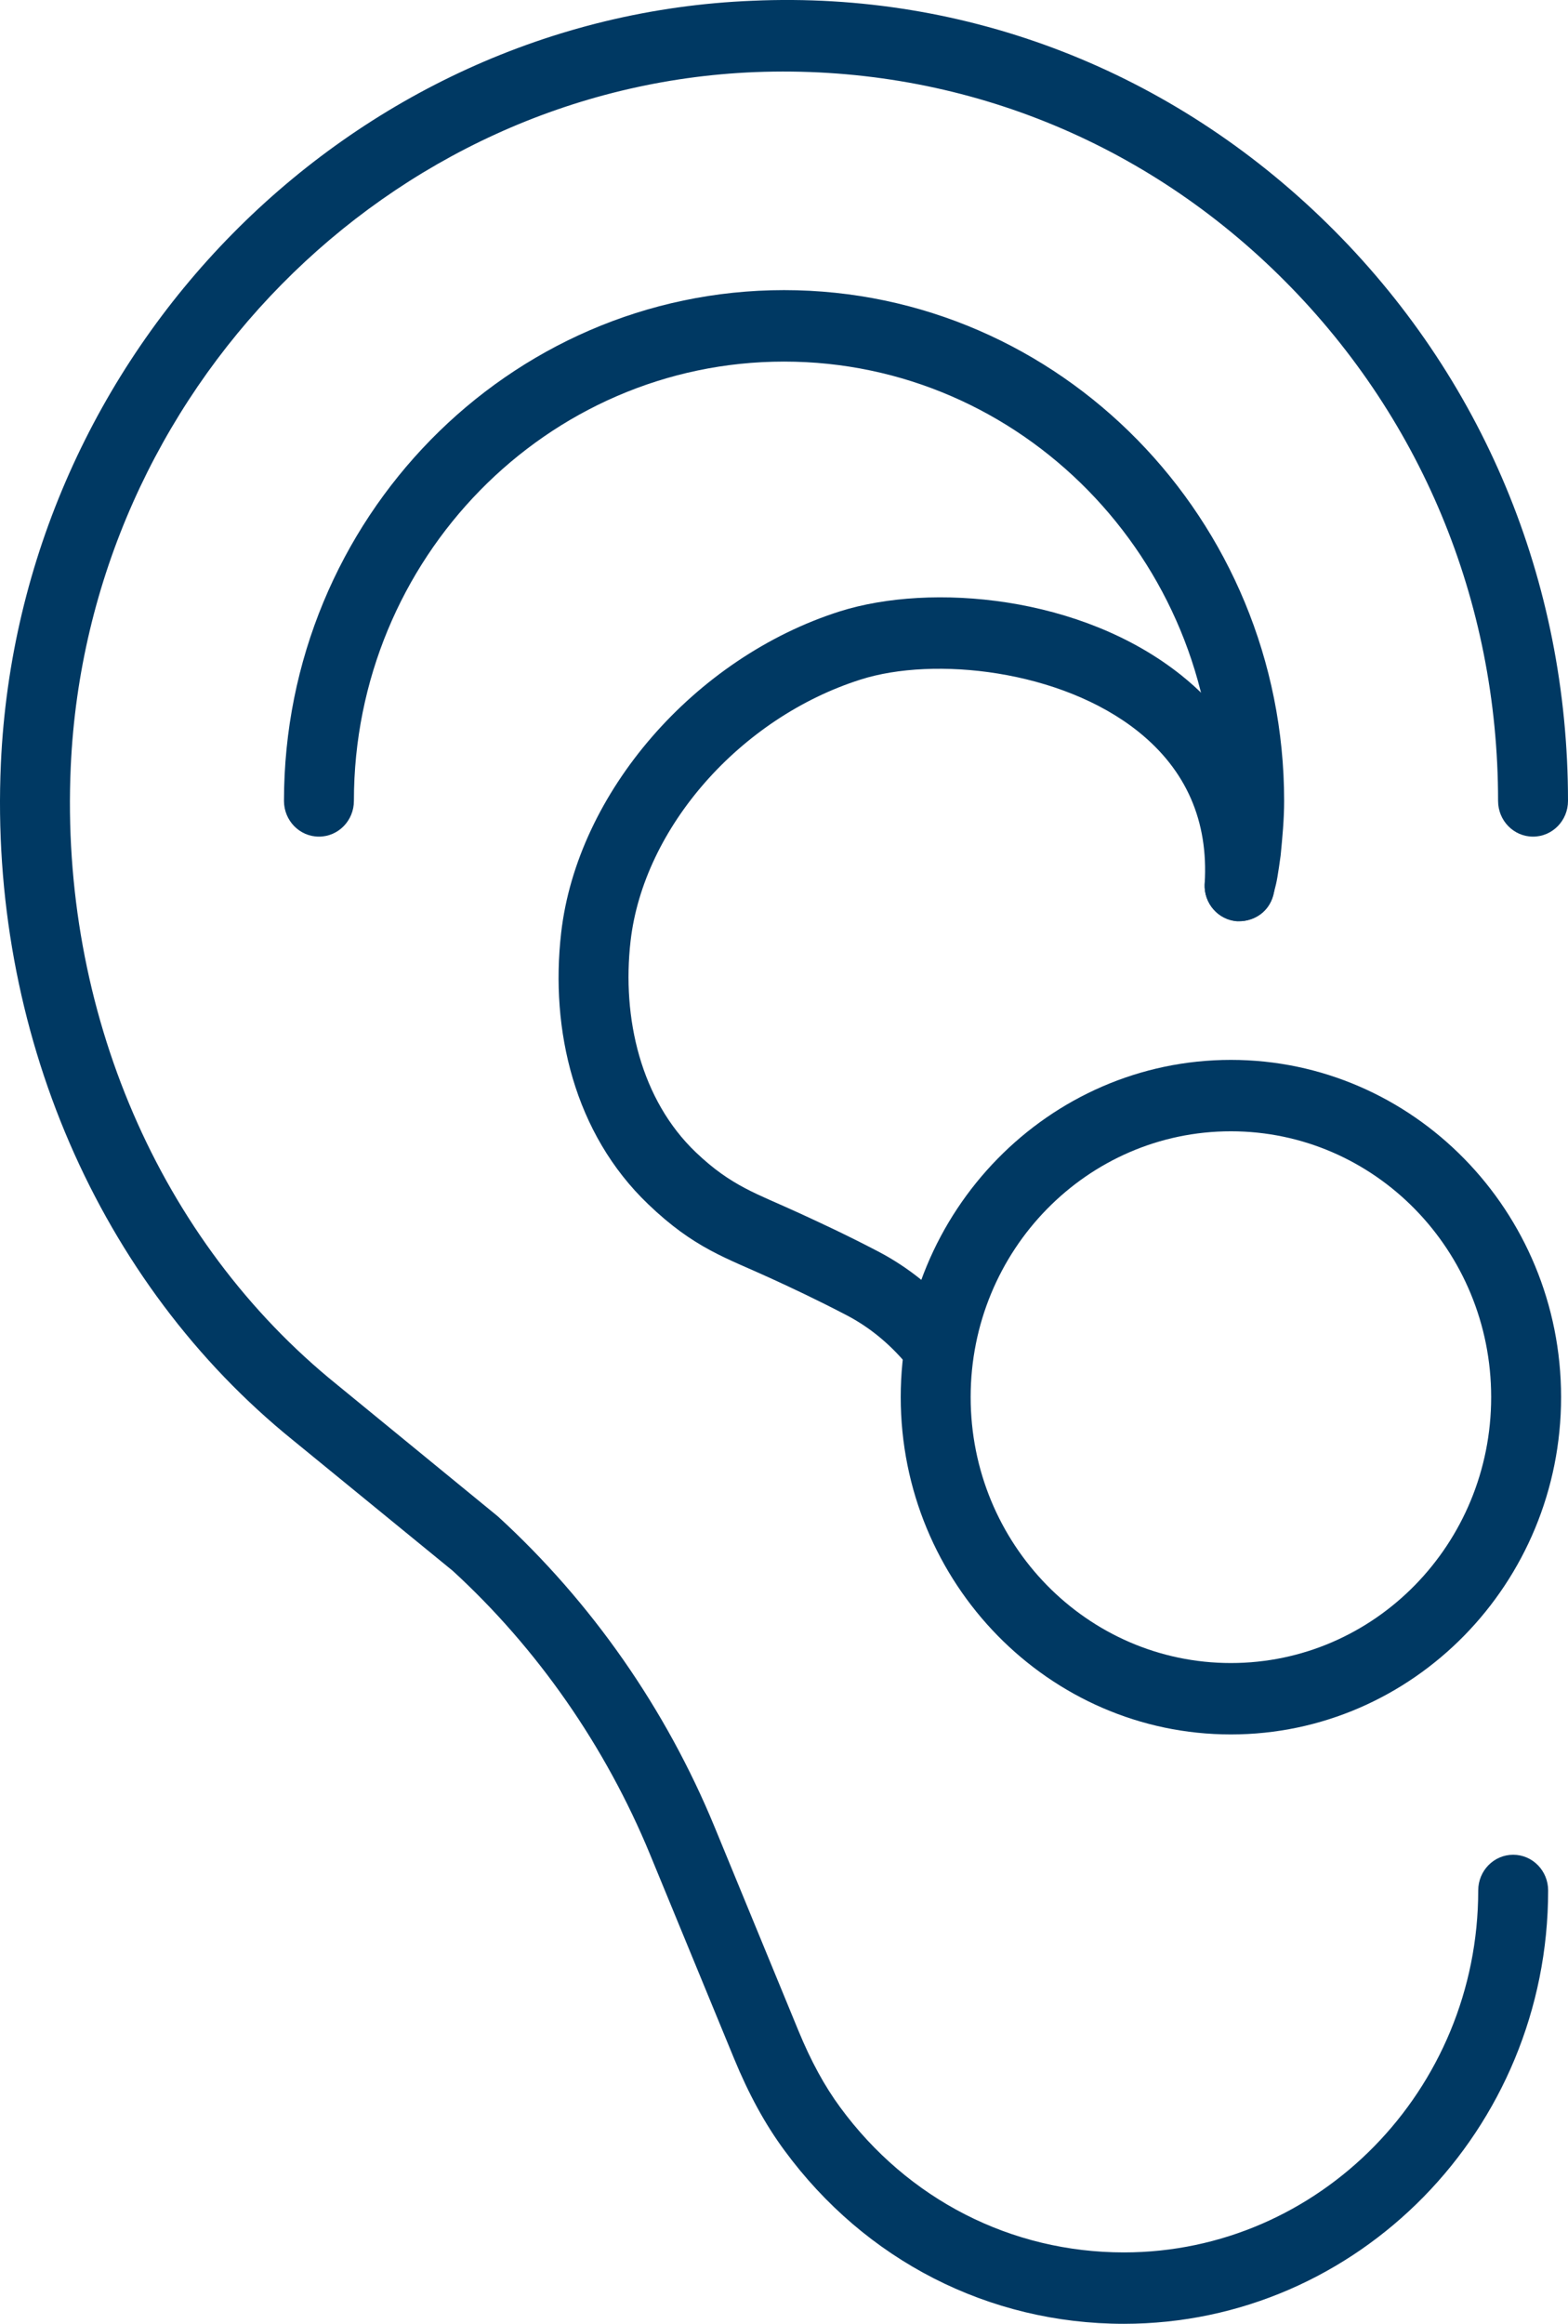 <svg width="27" height="40" viewBox="0 0 27 40" fill="none" xmlns="http://www.w3.org/2000/svg">
<path d="M19.352 40C17.03 40 14.899 38.911 13.505 37.012C13.176 36.566 12.893 36.048 12.639 35.431L11.194 31.922C10.428 30.062 9.252 28.373 7.795 27.038L5.048 24.793C1.694 22.084 -0.189 17.73 0.015 13.147C0.33 6.06 6.015 0.291 12.957 0.013C16.659 -0.152 20.183 1.226 22.855 3.849C25.528 6.472 27 10.001 27 13.786C27 14.126 26.731 14.401 26.398 14.401C26.065 14.401 25.796 14.126 25.796 13.786C25.796 10.339 24.455 7.124 22.02 4.734C19.588 2.346 16.386 1.11 13.004 1.241C6.682 1.495 1.505 6.749 1.218 13.202C1.031 17.392 2.744 21.364 5.798 23.83L8.572 26.101C10.188 27.579 11.469 29.419 12.304 31.446L13.749 34.956C13.964 35.478 14.199 35.909 14.468 36.274C15.633 37.861 17.414 38.771 19.352 38.771C22.716 38.771 25.454 35.976 25.454 32.541C25.454 32.201 25.723 31.926 26.056 31.926C26.389 31.926 26.658 32.201 26.658 32.541C26.658 36.653 23.381 40 19.352 40Z" fill="#003963"/>
<path d="M16.058 23.683C15.889 23.683 15.721 23.611 15.602 23.47C15.305 23.118 14.96 22.838 14.576 22.638C14.037 22.357 13.621 22.164 13.262 21.999C12.508 21.653 11.955 21.49 11.16 20.727C9.891 19.512 9.47 17.735 9.663 16.055C9.939 13.645 11.958 11.318 14.463 10.523C16.03 10.029 18.623 10.246 20.348 11.629C21.483 12.54 22.036 13.804 21.945 15.284C21.924 15.622 21.664 15.865 21.307 15.859C20.975 15.838 20.723 15.546 20.744 15.207C20.81 14.134 20.426 13.256 19.604 12.596C18.269 11.525 16.081 11.295 14.82 11.697C12.748 12.354 11.082 14.247 10.858 16.198C10.706 17.527 11.036 18.933 11.983 19.836C12.598 20.423 13.039 20.548 13.755 20.878C14.129 21.05 14.563 21.25 15.124 21.543C15.647 21.817 16.115 22.195 16.514 22.668C16.731 22.925 16.702 23.312 16.451 23.535C16.337 23.634 16.197 23.683 16.058 23.683Z" fill="#003963"/>
<path d="M21.345 15.855C21.311 15.855 21.276 15.852 21.241 15.846C20.924 15.788 20.707 15.492 20.748 15.167C20.75 15.154 20.775 15.037 20.805 14.919L20.854 14.603C20.881 14.333 20.908 14.062 20.908 13.786C20.908 9.616 17.585 6.224 13.501 6.224C9.417 6.224 6.094 9.616 6.094 13.786C6.094 14.126 5.825 14.401 5.492 14.401C5.159 14.401 4.89 14.126 4.89 13.786C4.89 8.939 8.753 4.994 13.501 4.994C18.249 4.994 22.112 8.939 22.112 13.786C22.112 14.103 22.082 14.415 22.052 14.724C22.052 14.724 22.002 15.099 21.972 15.22C21.963 15.258 21.934 15.371 21.934 15.371C21.871 15.657 21.622 15.855 21.345 15.855Z" fill="#003963"/>
<path d="M21.195 19.473C23.671 19.473 25.677 21.522 25.677 24.049C25.677 26.577 23.671 28.626 21.195 28.626C18.72 28.626 16.714 26.577 16.714 24.049C16.714 21.522 18.72 19.473 21.195 19.473ZM21.195 18.244C18.061 18.244 15.51 20.848 15.51 24.049C15.51 27.251 18.061 29.855 21.195 29.855C24.331 29.855 26.881 27.251 26.881 24.049C26.881 20.848 24.331 18.244 21.195 18.244Z" fill="#003963"/>
</svg>
